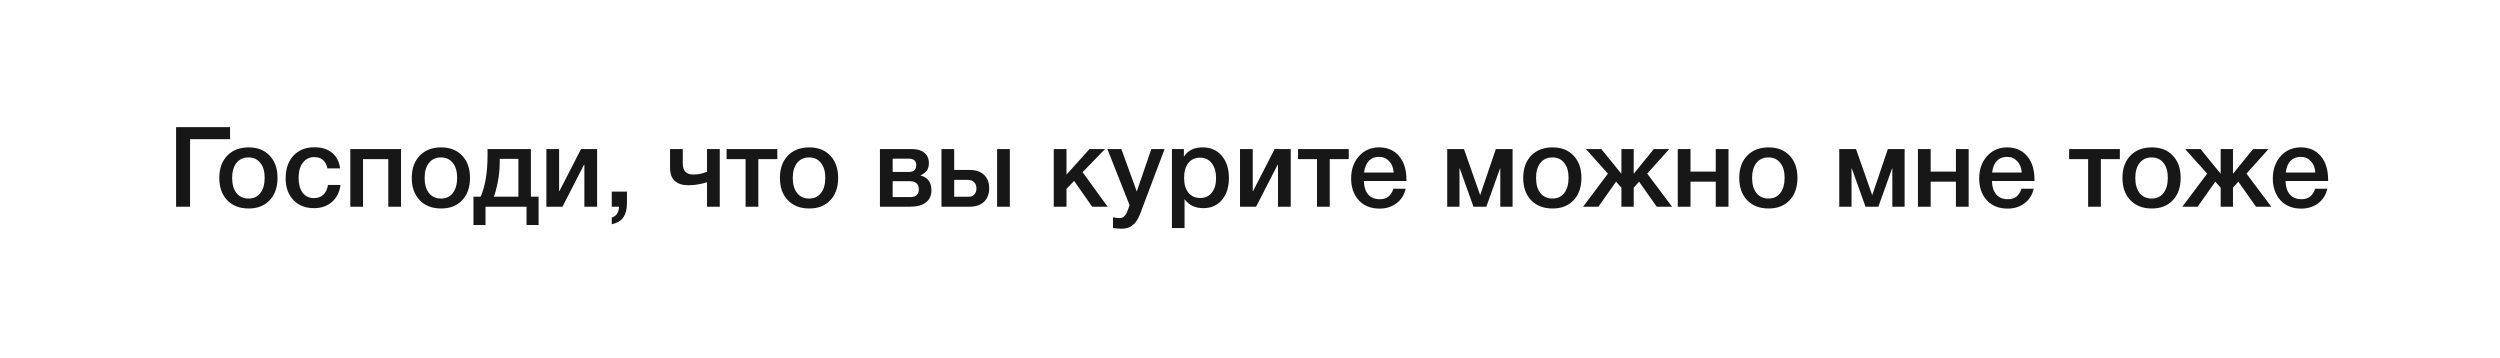 <?xml version="1.0" encoding="UTF-8"?> <svg xmlns="http://www.w3.org/2000/svg" width="895" height="128" viewBox="0 0 895 128" fill="none"> <rect width="895" height="128" fill="white"></rect> <path d="M68.04 74H63.04V45.52H82.36V49.84H68.04V74ZM89.03 52.76C92.177 52.76 94.684 53.747 96.55 55.72C98.417 57.693 99.35 60.347 99.35 63.68C99.35 67.04 98.417 69.707 96.55 71.68C94.71 73.653 92.204 74.64 89.03 74.64C85.804 74.64 83.244 73.653 81.35 71.68C79.457 69.707 78.51 67.04 78.51 63.68C78.51 60.347 79.457 57.693 81.35 55.72C83.27 53.747 85.83 52.76 89.03 52.76ZM93.19 58.32C92.177 57.013 90.764 56.36 88.95 56.36C87.137 56.36 85.71 57.013 84.67 58.32C83.63 59.627 83.11 61.413 83.11 63.68C83.11 66 83.63 67.813 84.67 69.12C85.71 70.427 87.15 71.08 88.99 71.08C90.777 71.08 92.177 70.427 93.19 69.12C94.23 67.787 94.75 65.96 94.75 63.64C94.75 61.373 94.23 59.6 93.19 58.32ZM121.901 66.2C121.581 68.733 120.568 70.76 118.861 72.28C117.155 73.773 115.008 74.52 112.421 74.52C109.328 74.52 106.861 73.547 105.021 71.6C103.181 69.627 102.261 67.053 102.261 63.88C102.261 60.467 103.181 57.76 105.021 55.76C106.888 53.733 109.395 52.72 112.541 52.72C115.181 52.72 117.301 53.387 118.901 54.72C120.528 56.053 121.475 57.907 121.741 60.28H117.221C116.955 58.973 116.421 57.973 115.621 57.28C114.821 56.587 113.808 56.24 112.581 56.24C110.821 56.24 109.435 56.907 108.421 58.24C107.408 59.547 106.901 61.347 106.901 63.64C106.901 65.933 107.381 67.72 108.341 69C109.328 70.28 110.688 70.92 112.421 70.92C113.781 70.92 114.888 70.52 115.741 69.72C116.621 68.893 117.181 67.72 117.421 66.2H121.901ZM129.968 74H125.408V53.36H143.568V74H139.008V56.96H129.968V74ZM157.937 52.76C161.083 52.76 163.59 53.747 165.457 55.72C167.323 57.693 168.257 60.347 168.257 63.68C168.257 67.04 167.323 69.707 165.457 71.68C163.617 73.653 161.11 74.64 157.937 74.64C154.71 74.64 152.15 73.653 150.257 71.68C148.363 69.707 147.417 67.04 147.417 63.68C147.417 60.347 148.363 57.693 150.257 55.72C152.177 53.747 154.737 52.76 157.937 52.76ZM162.097 58.32C161.083 57.013 159.67 56.36 157.857 56.36C156.043 56.36 154.617 57.013 153.577 58.32C152.537 59.627 152.017 61.413 152.017 63.68C152.017 66 152.537 67.813 153.577 69.12C154.617 70.427 156.057 71.08 157.897 71.08C159.683 71.08 161.083 70.427 162.097 69.12C163.137 67.787 163.657 65.96 163.657 63.64C163.657 61.373 163.137 59.6 162.097 58.32ZM192.819 80.56H188.499V74H173.819V80.56H169.499V70.4H172.099C173.725 66.587 174.539 61.68 174.539 55.68V53.36H190.059V70.4H192.819V80.56ZM185.579 70.4V56.88H178.899V58.28C178.899 60.44 178.672 62.707 178.219 65.08C177.765 67.427 177.285 69.2 176.779 70.4H185.579ZM201.363 74H195.603V53.36H200.163V68.4H200.283L208.003 53.36H213.763V74H209.203V58.96H209.083L201.363 74ZM224.452 68.6V72.68C224.452 74.76 224.052 76.427 223.252 77.68C222.452 78.96 221.039 79.827 219.012 80.28V77.88C220.665 77.373 221.532 76.08 221.612 74H219.012V68.6H224.452ZM253.118 65.24C250.824 65.96 248.584 66.32 246.398 66.32C244.318 66.32 242.704 65.8 241.558 64.76C240.438 63.693 239.878 62.16 239.878 60.16V53.36H244.438V58.56C244.438 61.173 245.691 62.48 248.198 62.48C249.904 62.48 251.544 62.147 253.118 61.48V53.36H257.678V74H253.118V65.24ZM278.282 56.96H271.482V74H266.922V56.96H260.122V53.36H278.282V56.96ZM289.733 52.76C292.88 52.76 295.387 53.747 297.253 55.72C299.12 57.693 300.053 60.347 300.053 63.68C300.053 67.04 299.12 69.707 297.253 71.68C295.413 73.653 292.907 74.64 289.733 74.64C286.507 74.64 283.947 73.653 282.053 71.68C280.16 69.707 279.213 67.04 279.213 63.68C279.213 60.347 280.16 57.693 282.053 55.72C283.973 53.747 286.533 52.76 289.733 52.76ZM293.893 58.32C292.88 57.013 291.467 56.36 289.653 56.36C287.84 56.36 286.413 57.013 285.373 58.32C284.333 59.627 283.813 61.413 283.813 63.68C283.813 66 284.333 67.813 285.373 69.12C286.413 70.427 287.853 71.08 289.693 71.08C291.48 71.08 292.88 70.427 293.893 69.12C294.933 67.787 295.453 65.96 295.453 63.64C295.453 61.373 294.933 59.6 293.893 58.32ZM333.457 68.16C333.457 70.027 332.791 71.467 331.457 72.48C330.151 73.493 328.284 74 325.857 74H315.017V53.36H326.417C328.337 53.36 329.831 53.8 330.897 54.68C331.991 55.56 332.537 56.8 332.537 58.4C332.537 59.493 332.297 60.373 331.817 61.04C331.337 61.707 330.591 62.28 329.577 62.76V62.84C332.164 63.507 333.457 65.28 333.457 68.16ZM325.857 64.88H319.577V70.56H325.857C327.911 70.56 328.937 69.627 328.937 67.76C328.937 66.853 328.671 66.147 328.137 65.64C327.604 65.133 326.844 64.88 325.857 64.88ZM325.257 56.8H319.577V61.56H325.377C327.137 61.56 328.017 60.733 328.017 59.08C328.017 57.56 327.097 56.8 325.257 56.8ZM356.964 53.36H361.524V74H356.964V53.36ZM352.284 62.6C353.51 63.747 354.124 65.347 354.124 67.4C354.124 69.453 353.51 71.067 352.284 72.24C351.057 73.413 349.337 74 347.124 74H337.044V53.36H341.604V60.84H347.084C349.324 60.84 351.057 61.427 352.284 62.6ZM349.564 67.48C349.564 66.547 349.297 65.8 348.764 65.24C348.23 64.68 347.484 64.4 346.524 64.4H341.604V70.44H346.604C347.59 70.44 348.324 70.173 348.804 69.64C349.31 69.08 349.564 68.36 349.564 67.48ZM396.524 74H391.004L384.524 64.76L381.804 67.6V74H377.244V53.36H381.804V62.52L390.044 53.36H395.604L387.564 61.64L396.524 74ZM416.928 53.36L409.288 73.6C409.208 73.787 409.061 74.173 408.848 74.76C408.635 75.373 408.488 75.787 408.408 76C408.328 76.213 408.168 76.587 407.928 77.12C407.715 77.653 407.541 78.027 407.408 78.24C407.275 78.453 407.075 78.773 406.808 79.2C406.541 79.627 406.288 79.933 406.048 80.12C405.835 80.307 405.555 80.533 405.208 80.8C404.888 81.093 404.555 81.293 404.208 81.4C403.861 81.533 403.461 81.64 403.008 81.72C402.581 81.827 402.115 81.88 401.608 81.88C400.755 81.88 399.701 81.8 398.448 81.64V77.8C399.408 77.987 400.208 78.08 400.848 78.08C401.168 78.08 401.461 78.027 401.728 77.92C401.995 77.84 402.235 77.68 402.448 77.44C402.661 77.227 402.848 77.013 403.008 76.8C403.168 76.613 403.315 76.333 403.448 75.96C403.608 75.613 403.728 75.333 403.808 75.12C403.888 74.933 403.995 74.627 404.128 74.2C404.261 73.773 404.341 73.507 404.368 73.4L396.448 53.36H401.448L406.968 68.56L412.168 53.36H416.928ZM423.83 53.36V56.12C425.217 53.88 427.457 52.76 430.55 52.76C433.404 52.76 435.684 53.76 437.39 55.76C439.097 57.76 439.95 60.427 439.95 63.76C439.95 67.013 439.11 69.627 437.43 71.6C435.777 73.547 433.564 74.52 430.79 74.52C427.857 74.52 425.617 73.44 424.07 71.28V81.64H419.55V53.36H423.83ZM429.63 56.44C427.844 56.44 426.444 57.08 425.43 58.36C424.417 59.64 423.91 61.413 423.91 63.68C423.91 65.92 424.417 67.68 425.43 68.96C426.47 70.24 427.897 70.88 429.71 70.88C431.444 70.88 432.817 70.24 433.83 68.96C434.844 67.68 435.35 65.947 435.35 63.76C435.35 61.52 434.83 59.747 433.79 58.44C432.777 57.107 431.39 56.44 429.63 56.44ZM449.683 74H443.923V53.36H448.483V68.4H448.603L456.323 53.36H462.083V74H457.523V58.96H457.403L449.683 74ZM482.852 56.96H476.052V74H471.492V56.96H464.692V53.36H482.852V56.96ZM503.224 67.56C502.717 69.8 501.61 71.547 499.904 72.8C498.224 74.053 496.21 74.68 493.864 74.68C490.744 74.68 488.264 73.68 486.424 71.68C484.61 69.653 483.704 67.067 483.704 63.92C483.704 60.693 484.637 58.027 486.504 55.92C488.397 53.813 490.797 52.76 493.704 52.76C496.717 52.76 499.104 53.8 500.864 55.88C502.624 57.933 503.504 60.747 503.504 64.32V64.8H488.264C488.317 66.88 488.837 68.493 489.824 69.64C490.81 70.76 492.184 71.32 493.944 71.32C495.197 71.32 496.21 71.027 496.984 70.44C497.784 69.827 498.41 68.867 498.864 67.56H503.224ZM498.944 61.76C498.81 60.027 498.264 58.667 497.304 57.68C496.37 56.667 495.157 56.16 493.664 56.16C492.17 56.16 490.957 56.64 490.024 57.6C489.117 58.56 488.557 59.947 488.344 61.76H498.944ZM522.503 74H518.103V53.36H524.103L529.863 69.76H529.943L535.503 53.36H541.503V74H537.103V60.28H537.023L532.103 74H527.503L522.583 60.28H522.503V74ZM555.827 52.76C558.974 52.76 561.481 53.747 563.347 55.72C565.214 57.693 566.147 60.347 566.147 63.68C566.147 67.04 565.214 69.707 563.347 71.68C561.507 73.653 559.001 74.64 555.827 74.64C552.601 74.64 550.041 73.653 548.147 71.68C546.254 69.707 545.307 67.04 545.307 63.68C545.307 60.347 546.254 57.693 548.147 55.72C550.067 53.747 552.627 52.76 555.827 52.76ZM559.987 58.32C558.974 57.013 557.561 56.36 555.747 56.36C553.934 56.36 552.507 57.013 551.467 58.32C550.427 59.627 549.907 61.413 549.907 63.68C549.907 66 550.427 67.813 551.467 69.12C552.507 70.427 553.947 71.08 555.787 71.08C557.574 71.08 558.974 70.427 559.987 69.12C561.027 67.787 561.547 65.96 561.547 63.64C561.547 61.373 561.027 59.6 559.987 58.32ZM598.589 74H593.109L586.789 65.04L584.869 67.2V74H580.469V67.2L578.549 65.04L572.229 74H566.749L575.629 62.16L567.749 53.36H573.269L580.349 62.08H580.469V53.36H584.869V62.08H584.989L592.069 53.36H597.589L589.709 62.16L598.589 74ZM605.202 74H600.642V53.36H605.202V61.44H614.242V53.36H618.802V74H614.242V65.04H605.202V74ZM633.171 52.76C636.318 52.76 638.824 53.747 640.691 55.72C642.558 57.693 643.491 60.347 643.491 63.68C643.491 67.04 642.558 69.707 640.691 71.68C638.851 73.653 636.344 74.64 633.171 74.64C629.944 74.64 627.384 73.653 625.491 71.68C623.598 69.707 622.651 67.04 622.651 63.68C622.651 60.347 623.598 57.693 625.491 55.72C627.411 53.747 629.971 52.76 633.171 52.76ZM637.331 58.32C636.318 57.013 634.904 56.36 633.091 56.36C631.278 56.36 629.851 57.013 628.811 58.32C627.771 59.627 627.251 61.413 627.251 63.68C627.251 66 627.771 67.813 628.811 69.12C629.851 70.427 631.291 71.08 633.131 71.08C634.918 71.08 636.318 70.427 637.331 69.12C638.371 67.787 638.891 65.96 638.891 63.64C638.891 61.373 638.371 59.6 637.331 58.32ZM662.855 74H658.455V53.36H664.455L670.215 69.76H670.295L675.855 53.36H681.855V74H677.455V60.28H677.375L672.455 74H667.855L662.935 60.28H662.855V74ZM691.179 74H686.619V53.36H691.179V61.44H700.219V53.36H704.779V74H700.219V65.04H691.179V74ZM728.068 67.56C727.561 69.8 726.454 71.547 724.748 72.8C723.068 74.053 721.054 74.68 718.708 74.68C715.588 74.68 713.108 73.68 711.268 71.68C709.454 69.653 708.548 67.067 708.548 63.92C708.548 60.693 709.481 58.027 711.348 55.92C713.241 53.813 715.641 52.76 718.548 52.76C721.561 52.76 723.948 53.8 725.708 55.88C727.468 57.933 728.348 60.747 728.348 64.32V64.8H713.108C713.161 66.88 713.681 68.493 714.668 69.64C715.654 70.76 717.028 71.32 718.788 71.32C720.041 71.32 721.054 71.027 721.828 70.44C722.628 69.827 723.254 68.867 723.708 67.56H728.068ZM723.788 61.76C723.654 60.027 723.108 58.667 722.148 57.68C721.214 56.667 720.001 56.16 718.508 56.16C717.014 56.16 715.801 56.64 714.868 57.6C713.961 58.56 713.401 59.947 713.188 61.76H723.788ZM758.907 56.96H752.107V74H747.547V56.96H740.747V53.36H758.907V56.96ZM770.358 52.76C773.505 52.76 776.012 53.747 777.878 55.72C779.745 57.693 780.678 60.347 780.678 63.68C780.678 67.04 779.745 69.707 777.878 71.68C776.038 73.653 773.532 74.64 770.358 74.64C767.132 74.64 764.572 73.653 762.678 71.68C760.785 69.707 759.838 67.04 759.838 63.68C759.838 60.347 760.785 57.693 762.678 55.72C764.598 53.747 767.158 52.76 770.358 52.76ZM774.518 58.32C773.505 57.013 772.092 56.36 770.278 56.36C768.465 56.36 767.038 57.013 765.998 58.32C764.958 59.627 764.438 61.413 764.438 63.68C764.438 66 764.958 67.813 765.998 69.12C767.038 70.427 768.478 71.08 770.318 71.08C772.105 71.08 773.505 70.427 774.518 69.12C775.558 67.787 776.078 65.96 776.078 63.64C776.078 61.373 775.558 59.6 774.518 58.32ZM813.121 74H807.641L801.321 65.04L799.401 67.2V74H795.001V67.2L793.081 65.04L786.761 74H781.281L790.161 62.16L782.281 53.36H787.801L794.881 62.08H795.001V53.36H799.401V62.08H799.521L806.601 53.36H812.121L804.241 62.16L813.121 74ZM833.185 67.56C832.678 69.8 831.571 71.547 829.865 72.8C828.185 74.053 826.171 74.68 823.825 74.68C820.705 74.68 818.225 73.68 816.385 71.68C814.571 69.653 813.665 67.067 813.665 63.92C813.665 60.693 814.598 58.027 816.465 55.92C818.358 53.813 820.758 52.76 823.665 52.76C826.678 52.76 829.065 53.8 830.825 55.88C832.585 57.933 833.465 60.747 833.465 64.32V64.8H818.225C818.278 66.88 818.798 68.493 819.785 69.64C820.771 70.76 822.145 71.32 823.905 71.32C825.158 71.32 826.171 71.027 826.945 70.44C827.745 69.827 828.371 68.867 828.825 67.56H833.185ZM828.905 61.76C828.771 60.027 828.225 58.667 827.265 57.68C826.331 56.667 825.118 56.16 823.625 56.16C822.131 56.16 820.918 56.64 819.985 57.6C819.078 58.56 818.518 59.947 818.305 61.76H828.905Z" fill="#171717"></path> </svg> 